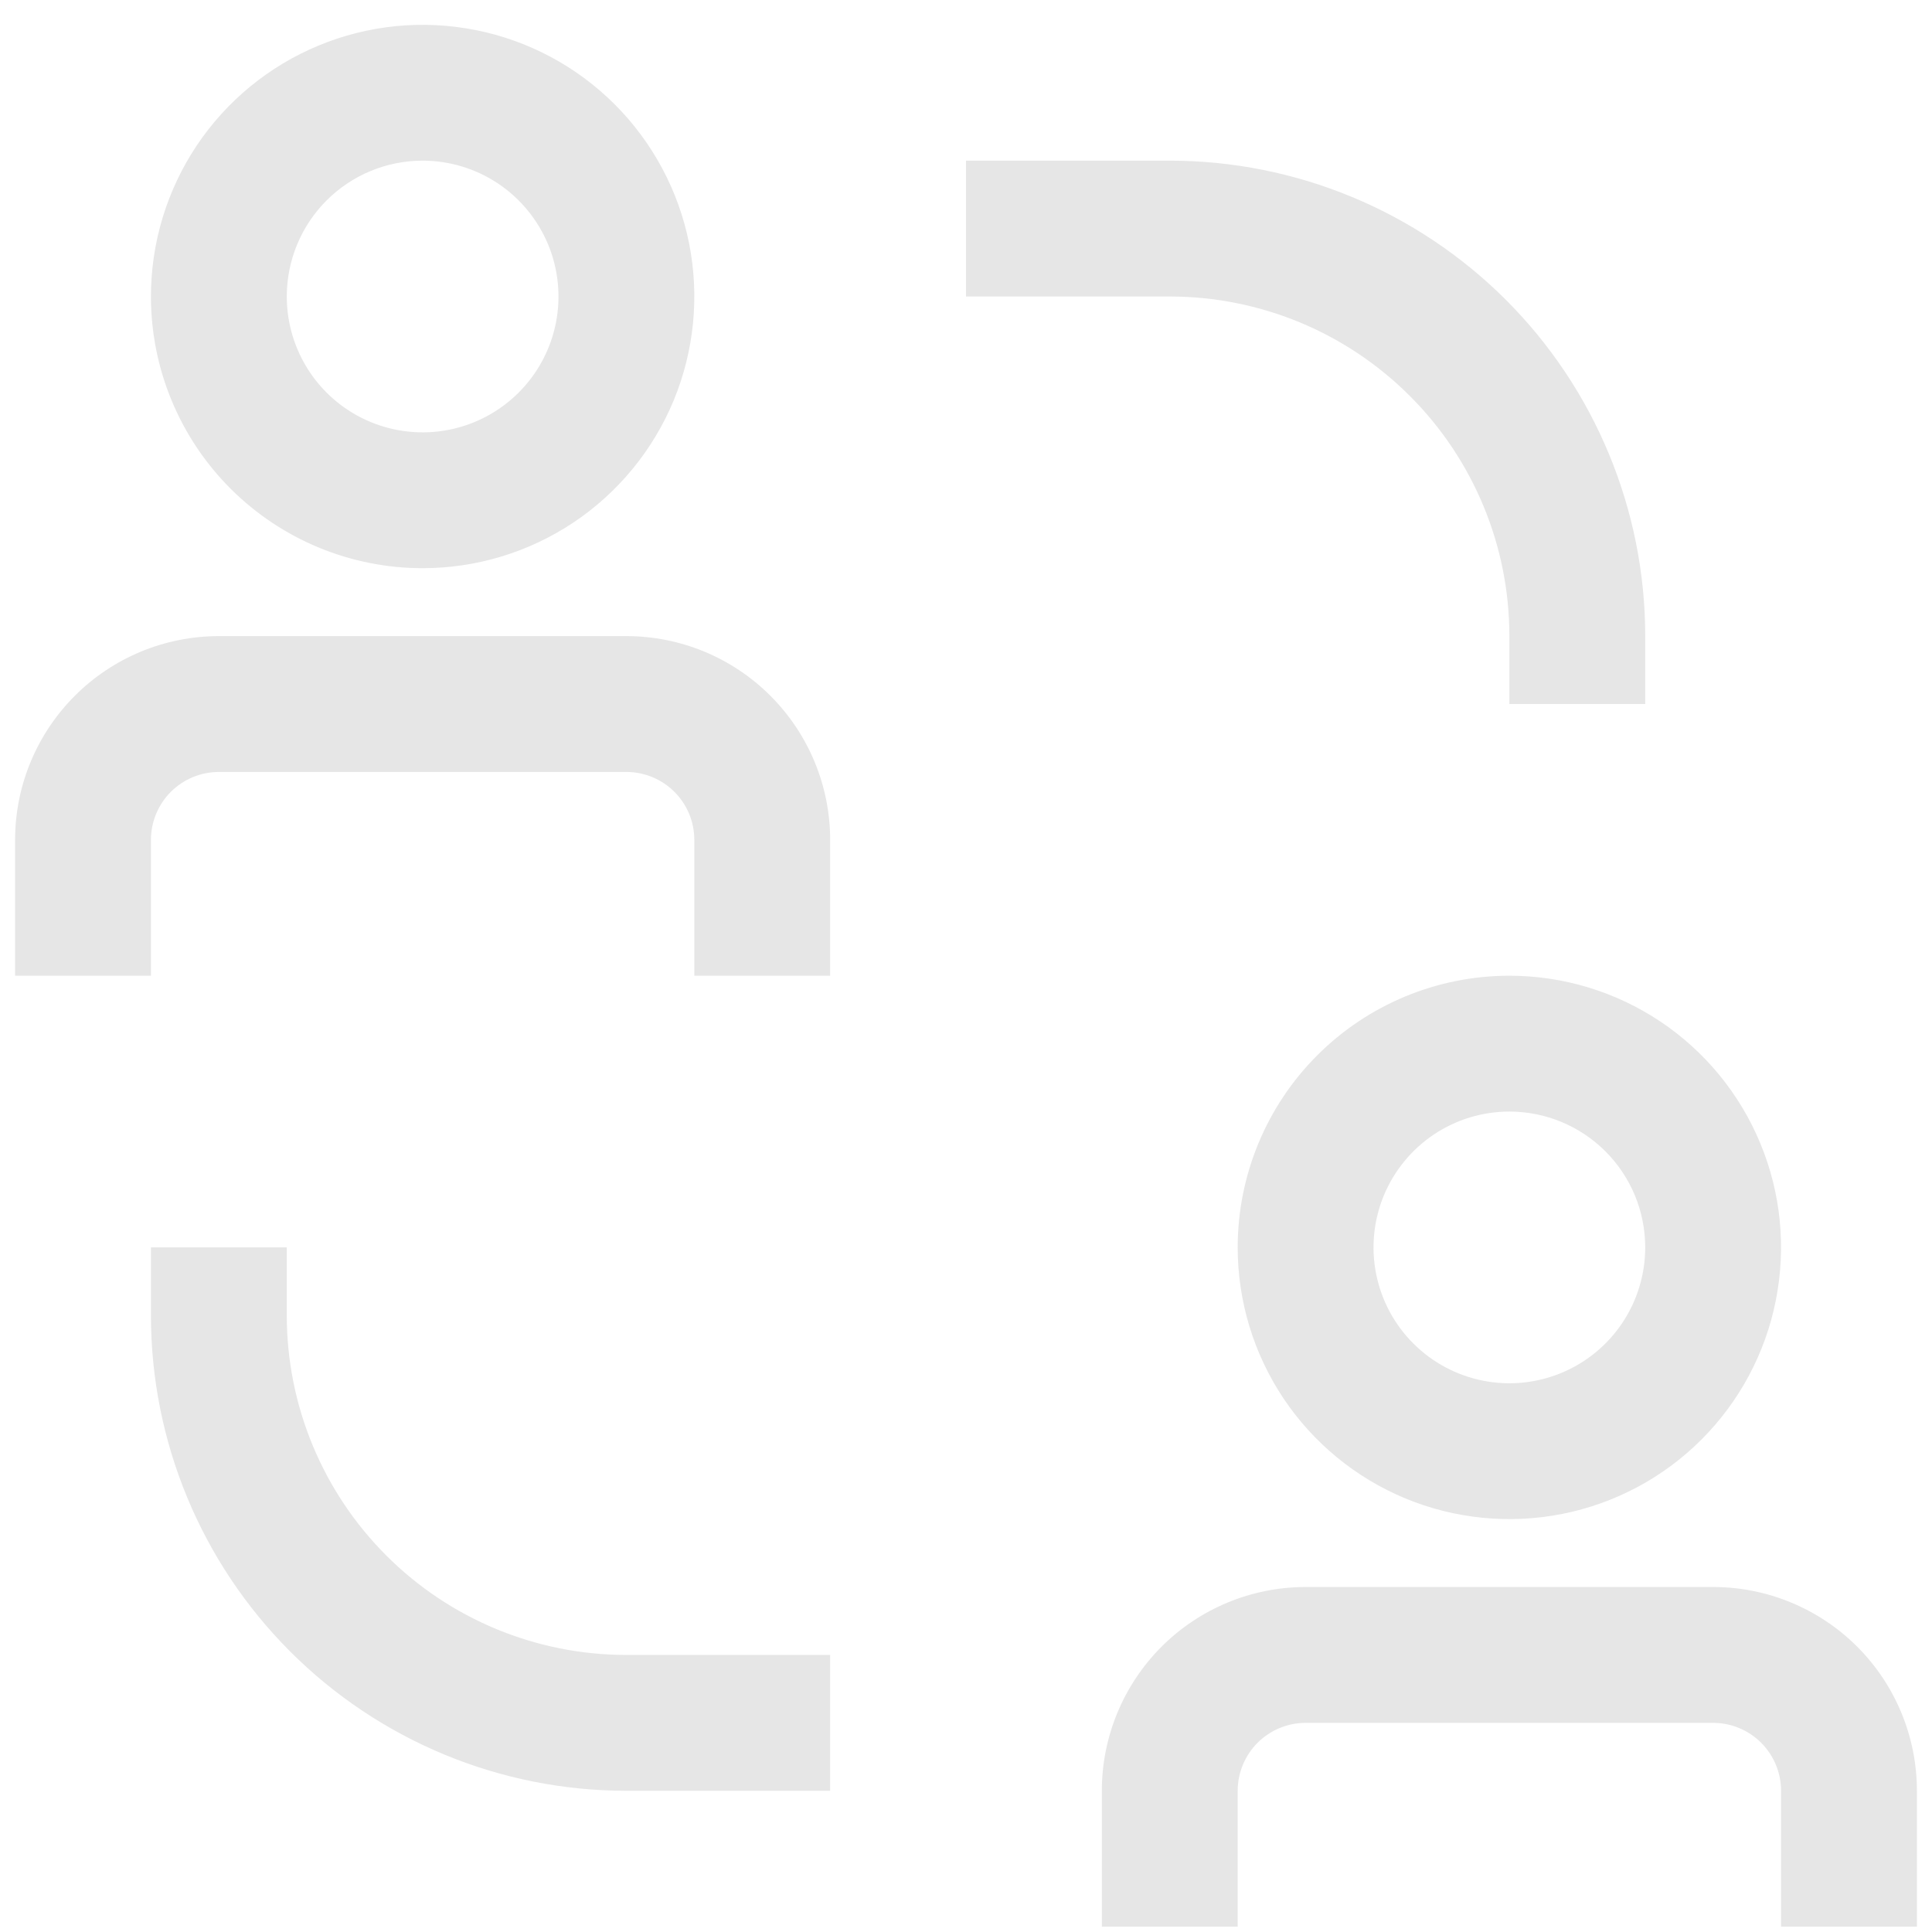 <svg width="32" height="32" viewBox="0 0 32 32" fill="none" xmlns="http://www.w3.org/2000/svg">
<path d="M4.75 21.786V20.661H2.5V21.786C2.5 23.875 3.33 25.878 4.807 27.355C6.283 28.831 8.286 29.661 10.375 29.661H13.75V27.411H10.375C8.883 27.411 7.452 26.819 6.398 25.764C5.343 24.709 4.75 23.278 4.75 21.786ZM25 10.536V11.661H27.25V10.536C27.25 8.448 26.42 6.445 24.944 4.968C23.467 3.491 21.464 2.661 19.375 2.661H16V4.911H19.375C20.114 4.911 20.845 5.057 21.528 5.339C22.21 5.622 22.83 6.036 23.352 6.559C23.875 7.081 24.289 7.701 24.572 8.384C24.855 9.066 25 9.797 25 10.536ZM10.375 10.536H3.625C2.73 10.536 1.871 10.892 1.239 11.525C0.606 12.158 0.25 13.016 0.25 13.911V16.161H2.5V13.911C2.5 13.613 2.619 13.327 2.829 13.116C3.04 12.905 3.327 12.786 3.625 12.786H10.375C10.673 12.786 10.96 12.905 11.171 13.116C11.382 13.327 11.5 13.613 11.5 13.911V16.161H13.75V13.911C13.75 13.016 13.394 12.158 12.761 11.525C12.129 10.892 11.27 10.536 10.375 10.536ZM7 9.411C7.89 9.411 8.76 9.147 9.5 8.653C10.24 8.158 10.817 7.455 11.158 6.633C11.498 5.811 11.587 4.906 11.414 4.033C11.24 3.16 10.811 2.358 10.182 1.729C9.553 1.1 8.751 0.671 7.878 0.498C7.005 0.324 6.1 0.413 5.278 0.754C4.456 1.094 3.753 1.671 3.258 2.411C2.764 3.151 2.5 4.021 2.5 4.911C2.5 6.105 2.974 7.249 3.818 8.093C4.662 8.937 5.807 9.411 7 9.411ZM7 2.661C7.445 2.661 7.88 2.793 8.25 3.04C8.62 3.288 8.908 3.639 9.079 4.05C9.249 4.461 9.294 4.914 9.207 5.35C9.12 5.787 8.906 6.187 8.591 6.502C8.276 6.817 7.875 7.031 7.439 7.118C7.003 7.205 6.55 7.16 6.139 6.99C5.728 6.82 5.376 6.531 5.129 6.161C4.882 5.791 4.75 5.356 4.75 4.911C4.75 4.314 4.987 3.742 5.409 3.32C5.831 2.898 6.403 2.661 7 2.661ZM28.375 26.286H21.625C20.73 26.286 19.871 26.642 19.238 27.275C18.606 27.908 18.25 28.766 18.25 29.661V31.911H20.5V29.661C20.5 29.363 20.619 29.077 20.829 28.866C21.041 28.655 21.327 28.536 21.625 28.536H28.375C28.673 28.536 28.959 28.655 29.171 28.866C29.381 29.077 29.5 29.363 29.5 29.661V31.911H31.75V29.661C31.75 28.766 31.394 27.908 30.762 27.275C30.129 26.642 29.27 26.286 28.375 26.286ZM20.5 20.661C20.5 21.551 20.764 22.421 21.258 23.161C21.753 23.901 22.456 24.478 23.278 24.819C24.1 25.159 25.005 25.248 25.878 25.075C26.751 24.901 27.553 24.473 28.182 23.843C28.811 23.214 29.24 22.412 29.413 21.539C29.587 20.666 29.498 19.761 29.157 18.939C28.817 18.117 28.24 17.414 27.5 16.919C26.76 16.425 25.89 16.161 25 16.161C23.806 16.161 22.662 16.635 21.818 17.479C20.974 18.323 20.5 19.468 20.5 20.661ZM27.25 20.661C27.25 21.106 27.118 21.541 26.871 21.911C26.624 22.281 26.272 22.57 25.861 22.74C25.45 22.91 24.997 22.955 24.561 22.868C24.125 22.781 23.724 22.567 23.409 22.252C23.094 21.938 22.88 21.537 22.793 21.1C22.706 20.664 22.751 20.211 22.921 19.8C23.092 19.389 23.38 19.038 23.75 18.79C24.12 18.543 24.555 18.411 25 18.411C25.597 18.411 26.169 18.648 26.591 19.07C27.013 19.492 27.25 20.064 27.25 20.661Z" fill="#E6E6E6"/>
</svg>

